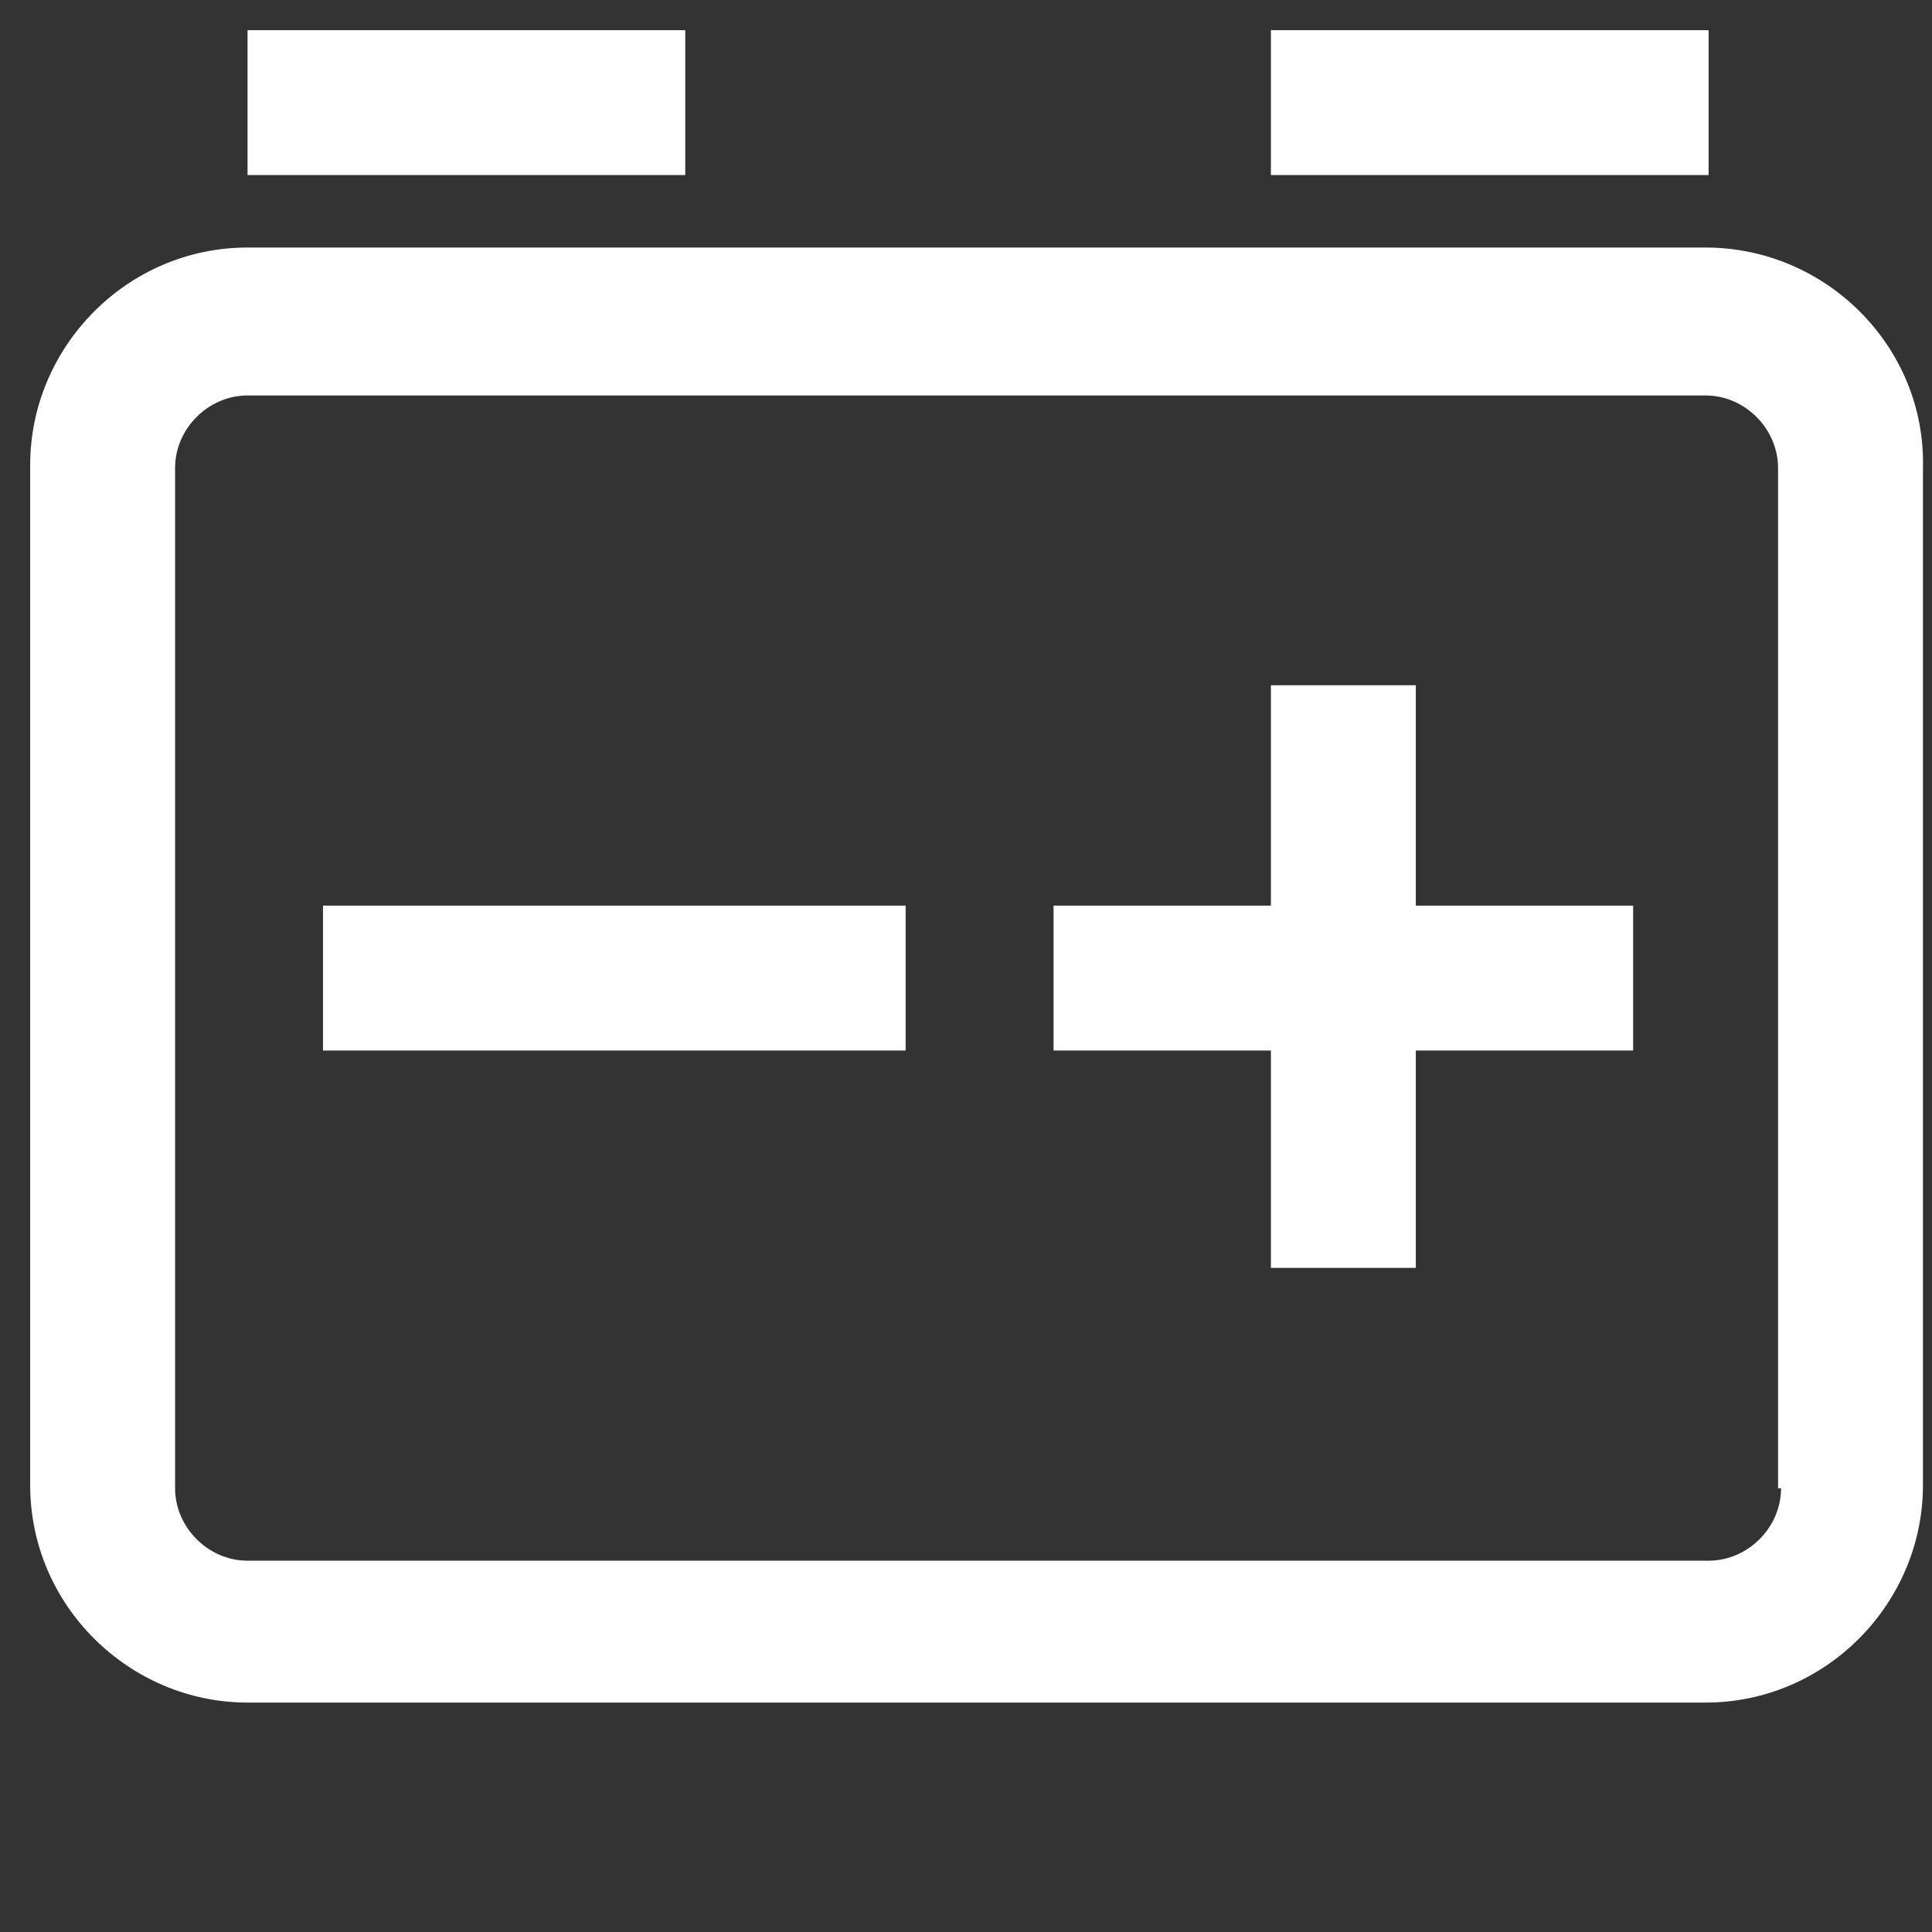 <?xml version="1.0" encoding="utf-8"?>
<!-- Generator: Adobe Illustrator 22.1.0, SVG Export Plug-In . SVG Version: 6.00 Build 0)  -->
<svg version="1.1" id="图层_1" xmlns="http://www.w3.org/2000/svg" xmlns:xlink="http://www.w3.org/1999/xlink" x="0px" y="0px"
	 viewBox="0 0 64 64" style="enable-background:new 0 0 64 64;" xml:space="preserve">
<rect x="0" y="0" width="64" height="64" fill="#333333" stroke="none"/>
<style type="text/css">
	.st0{fill:#FFFFFF;}
</style>
<path class="st0" d="M56.5,8.2H8.2c-4,0-7.2,3.3-7.2,7.2v33.8c0,4,3.3,7.2,7.2,7.2h48.3c4,0,7.2-3.3,7.2-7.2V15.5
	C63.8,11.5,60.5,8.2,56.5,8.2z M59,49.3c0,1.3-1.1,2.4-2.4,2.4H8.2c-1.3,0-2.4-1.1-2.4-2.4V15.5c0-1.3,1.1-2.4,2.4-2.4h48.3
	c1.3,0,2.4,1.1,2.4,2.4V49.3z M8.2,1h14.5v4.8H8.2V1z M42.1,1h14.5v4.8H42.1V1z"/>
<path class="st0" d="M10.7,30H30v4.8H10.7V30z M46.9,22.7h-4.8V30h-7.2v4.8h7.2v7.2h4.8v-7.2h7.2V30h-7.2V22.7z"/>
</svg>
